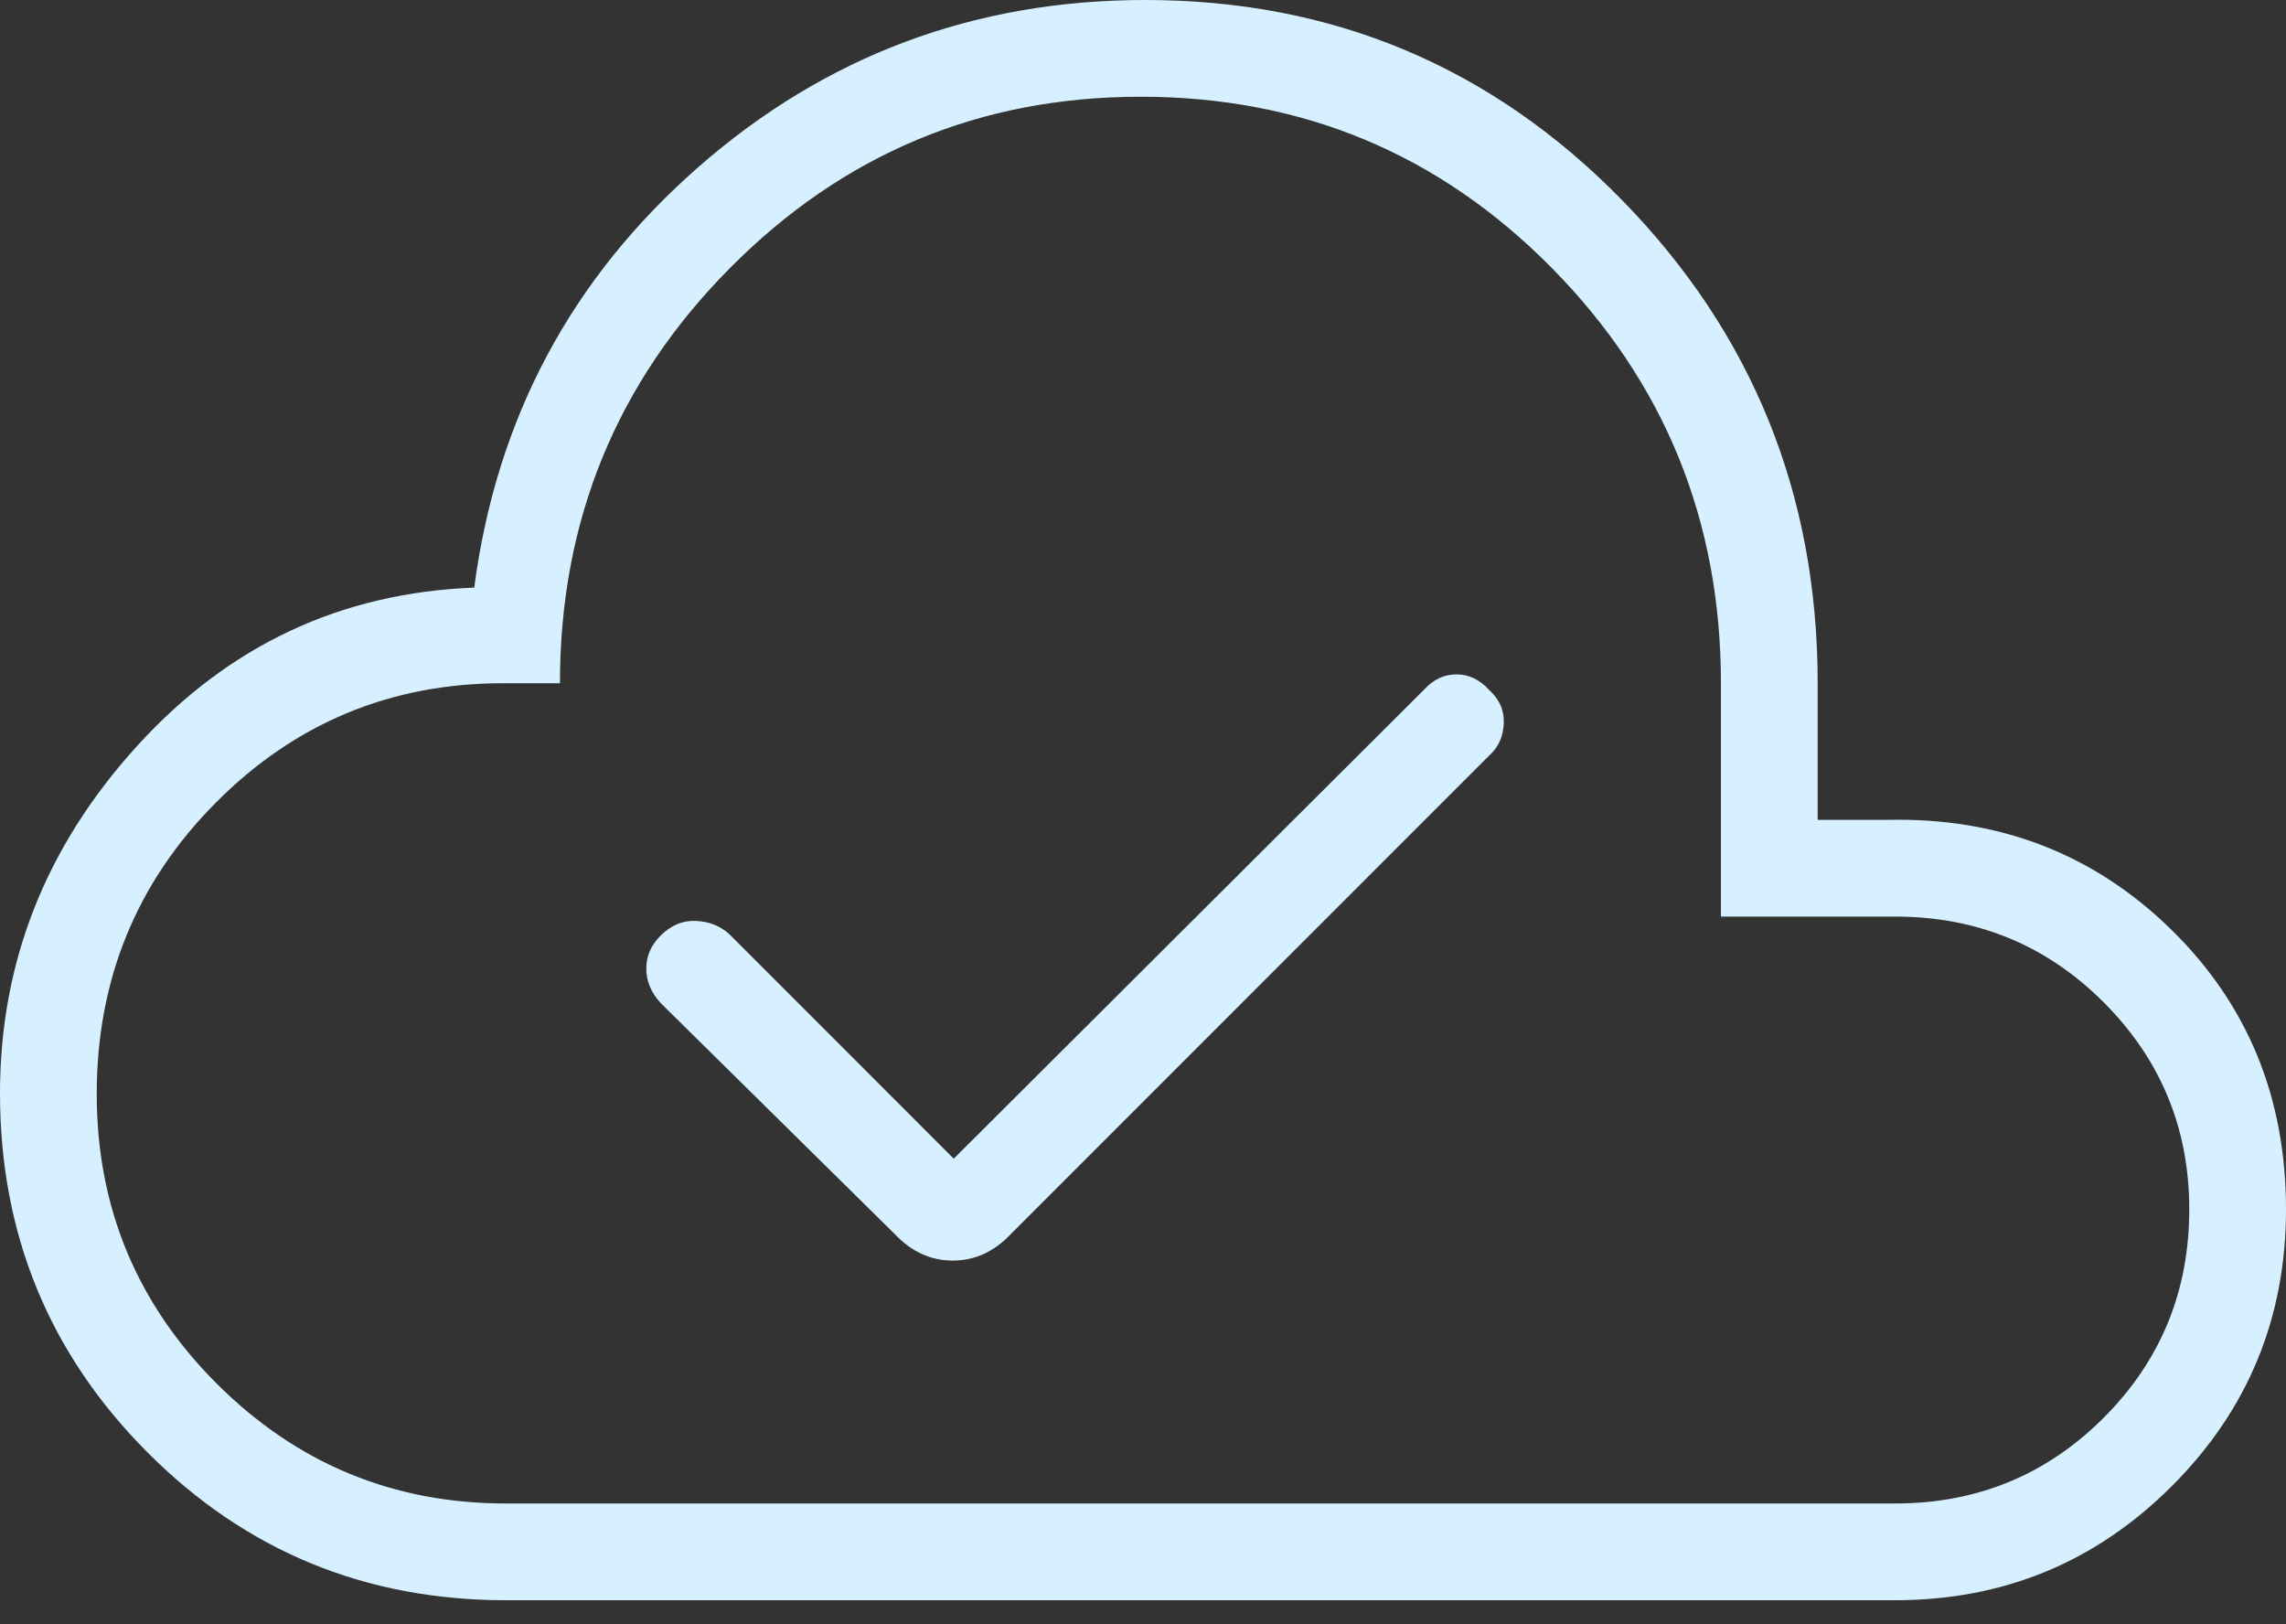 <?xml version="1.0" encoding="UTF-8"?>
<svg xmlns="http://www.w3.org/2000/svg" width="38" height="27" viewBox="0 0 38 27" fill="none">
  <rect x="0" y="0" width="38" height="27" fill="#333333" stroke="none"/>
  <g clip-path="url(#clip0_1351_19123)">
    <path d="M15.854 19.26L12.117 15.522C11.968 15.389 11.784 15.318 11.567 15.308C11.349 15.298 11.153 15.38 10.98 15.554C10.822 15.711 10.743 15.894 10.743 16.1C10.743 16.307 10.822 16.497 10.98 16.671L14.876 20.516C15.152 20.808 15.473 20.954 15.838 20.954C16.203 20.954 16.524 20.808 16.8 20.516L24.755 12.559C24.904 12.426 24.985 12.251 24.997 12.033C25.009 11.816 24.928 11.628 24.755 11.47C24.597 11.296 24.416 11.21 24.21 11.21C24.005 11.21 23.824 11.296 23.666 11.47L15.854 19.26ZM8.411 26.6C6.072 26.6 4.085 25.781 2.451 24.142C0.817 22.503 0 20.513 0 18.173C0 15.995 0.76 14.07 2.279 12.4C3.798 10.729 5.666 9.852 7.883 9.768C8.252 6.96 9.494 4.63 11.608 2.778C13.722 0.926 16.199 0 19.039 0C22.151 0 24.792 1.108 26.961 3.324C29.13 5.54 30.215 8.218 30.215 11.357V13.628H31.384C33.234 13.589 34.8 14.193 36.08 15.44C37.36 16.687 38 18.241 38 20.102C38 21.904 37.368 23.438 36.103 24.702C34.838 25.967 33.305 26.6 31.503 26.6H8.411ZM8.411 24.992H31.503C32.864 24.992 34.02 24.517 34.968 23.568C35.918 22.618 36.392 21.463 36.392 20.102C36.392 18.757 35.918 17.61 34.968 16.66C34.02 15.711 32.864 15.236 31.503 15.236H28.607V11.357C28.607 8.656 27.671 6.356 25.798 4.457C23.925 2.558 21.646 1.608 18.961 1.608C16.292 1.608 14.016 2.558 12.133 4.457C10.249 6.356 9.308 8.656 9.308 11.357H8.365C6.492 11.357 4.898 12.021 3.582 13.348C2.266 14.675 1.608 16.288 1.608 18.186C1.608 20.064 2.272 21.668 3.601 22.998C4.931 24.327 6.534 24.992 8.411 24.992Z" fill="#D7F0FF"></path>
  </g>
  <defs>
    <clipPath id="clip0_1351_19123">
      <rect width="38" height="26.6" fill="white"></rect>
    </clipPath>
  </defs>
</svg>
